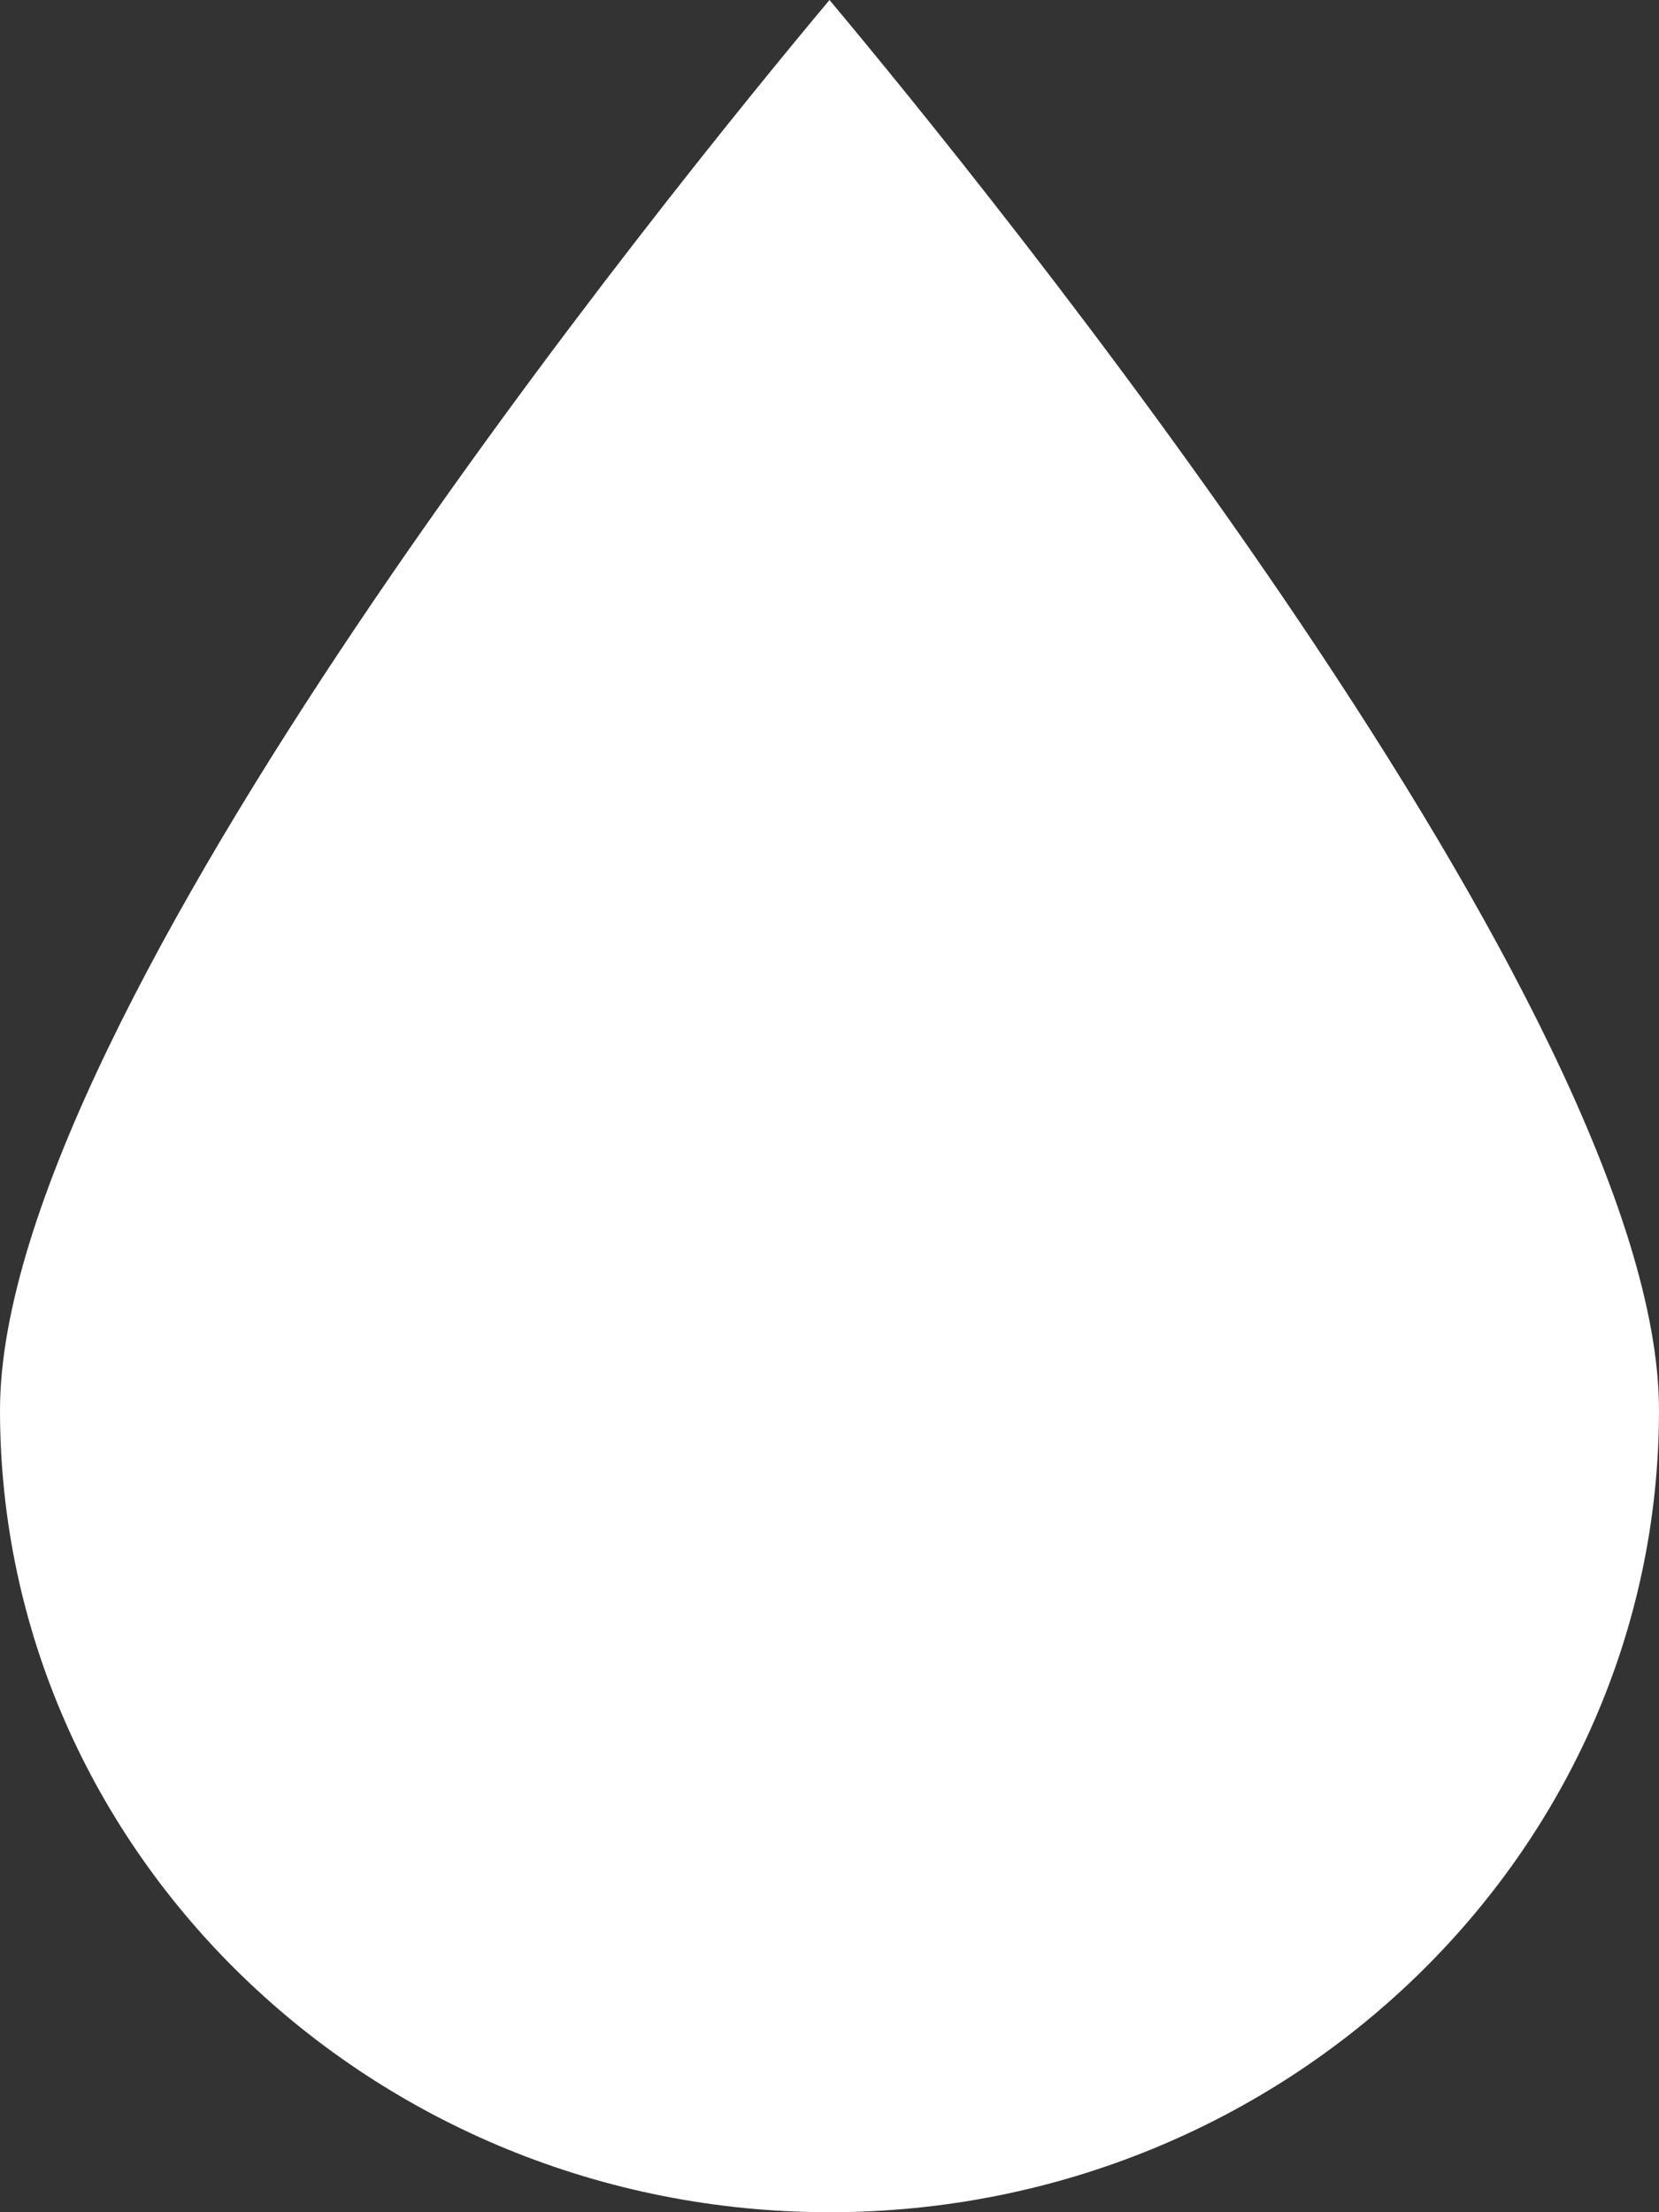 <svg xmlns="http://www.w3.org/2000/svg" width="30" height="40" viewBox="0 0 30 40">
    <rect x="0" y="0" width="30" height="40" fill="#333333" stroke="none"/>
    <path fill="#FFF" fill-rule="evenodd" d="M15 0C12.23 3.308 0 18.326 0 25.498 0 33.494 6.729 40 15 40c8.27 0 15-6.506 15-14.502C30 18.326 17.769 3.308 15 0"/>
</svg>
